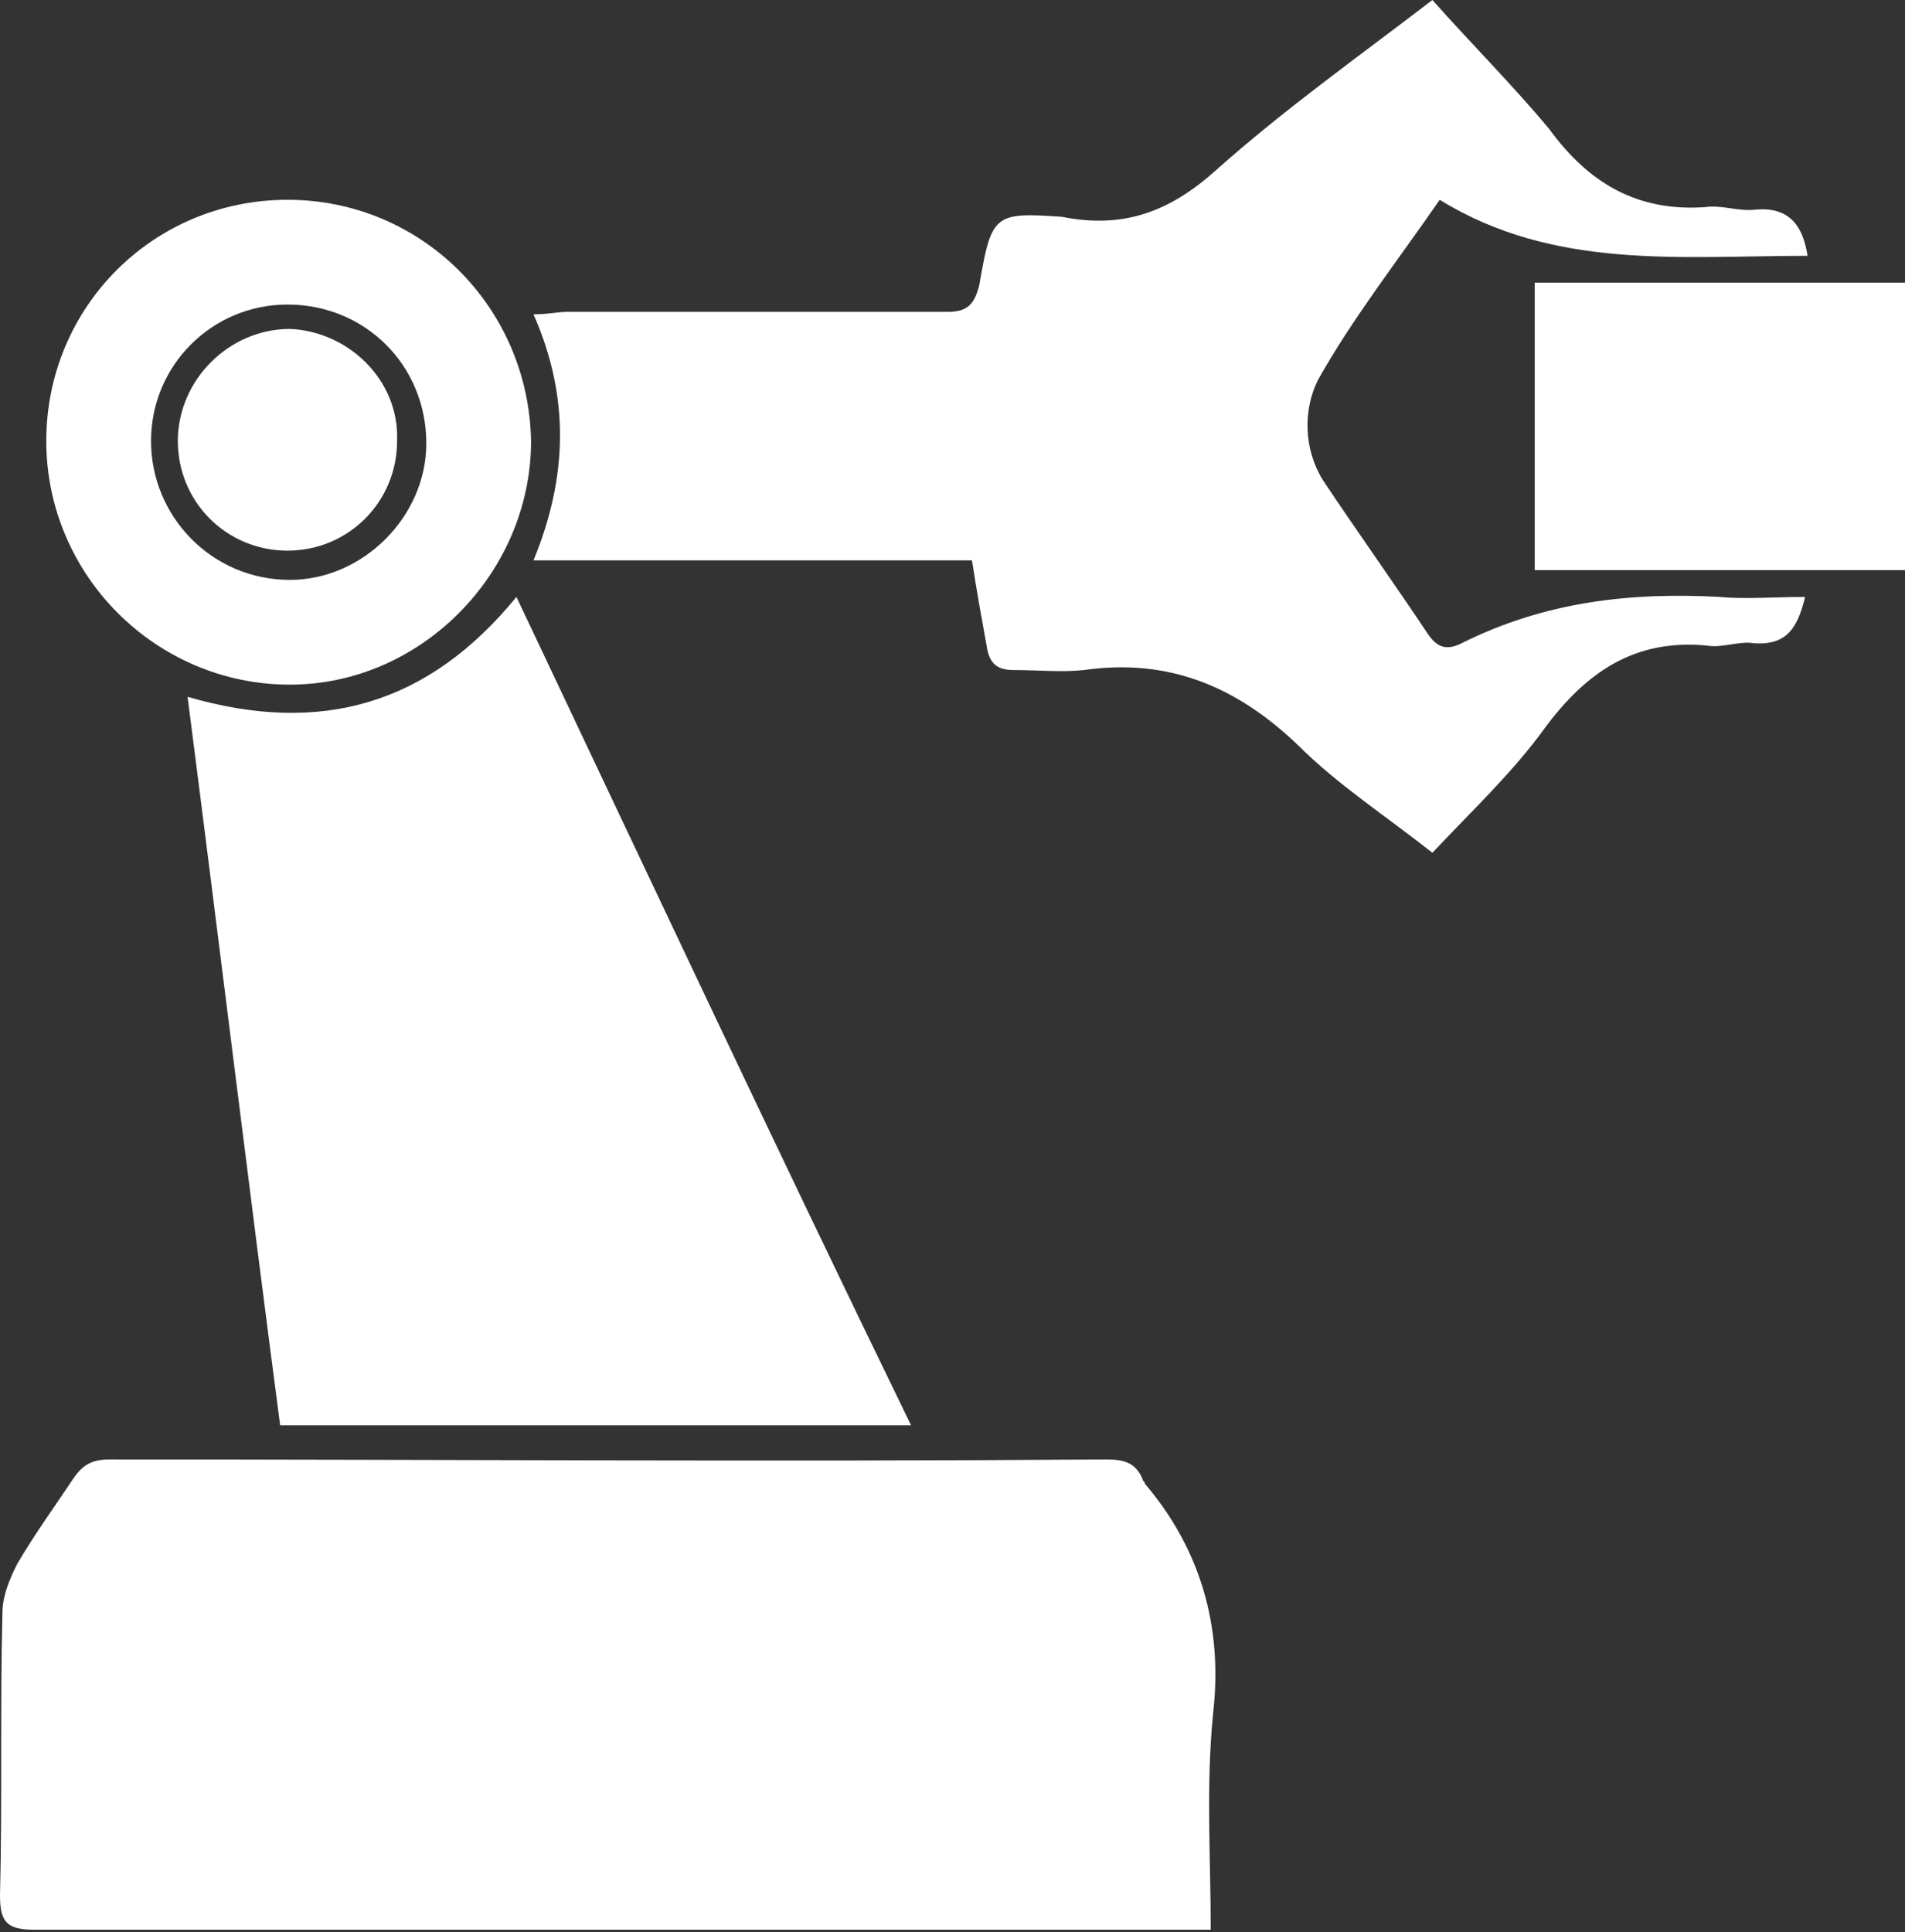 <?xml version="1.0" encoding="utf-8"?>
<!-- Generator: Adobe Illustrator 25.3.1, SVG Export Plug-In . SVG Version: 6.00 Build 0)  -->
<svg version="1.1" id="レイヤー_1" xmlns="http://www.w3.org/2000/svg" xmlns:xlink="http://www.w3.org/1999/xlink" x="0px"
	 y="0px" viewBox="0 0 78.2 79.3" style="enable-background:new 0 0 78.2 79.3;" xml:space="preserve">
<rect x="0" y="0" width="78.2" height="79.3" fill="#333333" stroke="none"/>
<style type="text/css">
	.st0{fill:#FFFFFF;}
</style>
<g>
	<path class="st0" d="M49.7,79.2c-0.6,0-1,0-1.4,0c-15.6,0-31.3,0-46.9,0c-1.1,0-1.4-0.3-1.4-1.4c0.1-3.9,0-7.7,0.1-11.6
		c0-0.7,0.3-1.4,0.6-2c0.7-1.2,1.5-2.3,2.3-3.5c0.4-0.6,0.8-0.8,1.5-0.8c13.6,0,27.3,0.1,40.9,0c0.7,0,1.2,0.1,1.5,0.8
		c0,0.1,0.1,0.1,0.1,0.2c2.3,2.7,3.2,5.9,2.8,9.4C49.5,73.3,49.7,76.2,49.7,79.2z"/>
	<path class="st0" d="M74.1,24.5c-0.3,1.2-0.7,2-2.1,1.9c-0.6-0.1-1.3,0.2-1.9,0.1c-3-0.3-5,1.1-6.7,3.4c-1.3,1.8-3,3.4-4.6,5.1
		c-1.9-1.5-3.9-2.8-5.5-4.4c-2.5-2.4-5.3-3.6-8.8-3.1c-0.9,0.1-1.9,0-2.9,0c-0.7,0-1-0.3-1.1-1c-0.2-1.1-0.4-2.2-0.6-3.5
		c-6,0-11.9,0-18,0c1.4-3.4,1.5-6.7,0-10.1c0.6,0,1-0.1,1.4-0.1c5.2,0,10.4,0,15.6,0c0.8,0,1.1-0.3,1.3-1.1c0.5-2.9,0.6-3,3.4-2.8
		C46.1,9.4,48,8.7,49.9,7c2.8-2.5,5.9-4.7,8.9-7c1.6,1.8,3.3,3.5,4.8,5.3c1.6,2.2,3.6,3.4,6.4,3.2c0.7-0.1,1.4,0.2,2.1,0.1
		c1.3-0.1,1.9,0.6,2.1,1.9c-5.2,0-10.4,0.6-15.1-2.3c-1.8,2.6-3.6,4.9-5,7.4c-0.6,1.2-0.6,2.8,0.2,4.1c1.4,2.1,2.9,4.2,4.3,6.3
		c0.4,0.6,0.8,0.7,1.4,0.4c3.4-1.7,6.9-2.1,10.6-1.9C71.6,24.6,72.9,24.5,74.1,24.5z"/>
	<path class="st0" d="M37.4,58.5c-8.7,0-17.2,0-25.9,0c-1.3-9.9-2.5-19.8-3.8-29.9c5.5,1.6,9.9,0.3,13.5-4.1
		C26.6,35.9,31.9,47.2,37.4,58.5z"/>
	<path class="st0" d="M11.8,8.2c5.5,0,9.9,4.4,10,9.9c0,5.4-4.5,10-9.9,10c-5.5,0-10-4.5-10-10C1.9,12.6,6.3,8.2,11.8,8.2z
		 M17.5,18.2c0-3.2-2.5-5.7-5.7-5.7c-3.1,0-5.6,2.5-5.6,5.6c0,3.1,2.5,5.7,5.7,5.7C14.9,23.8,17.5,21.2,17.5,18.2z"/>
	<path class="st0" d="M63,23.4c0-3.9,0-7.8,0-11.8c5.1,0,10.1,0,15.2,0c0,3.9,0,7.8,0,11.8C73.2,23.4,68.2,23.4,63,23.4z"/>
	<path class="st0" d="M16.3,18.1c0,2.5-2,4.5-4.5,4.5c-2.5,0-4.5-2-4.5-4.5c0-2.5,2.1-4.6,4.6-4.6C14.3,13.6,16.4,15.6,16.3,18.1z"
		/>
</g>
</svg>
